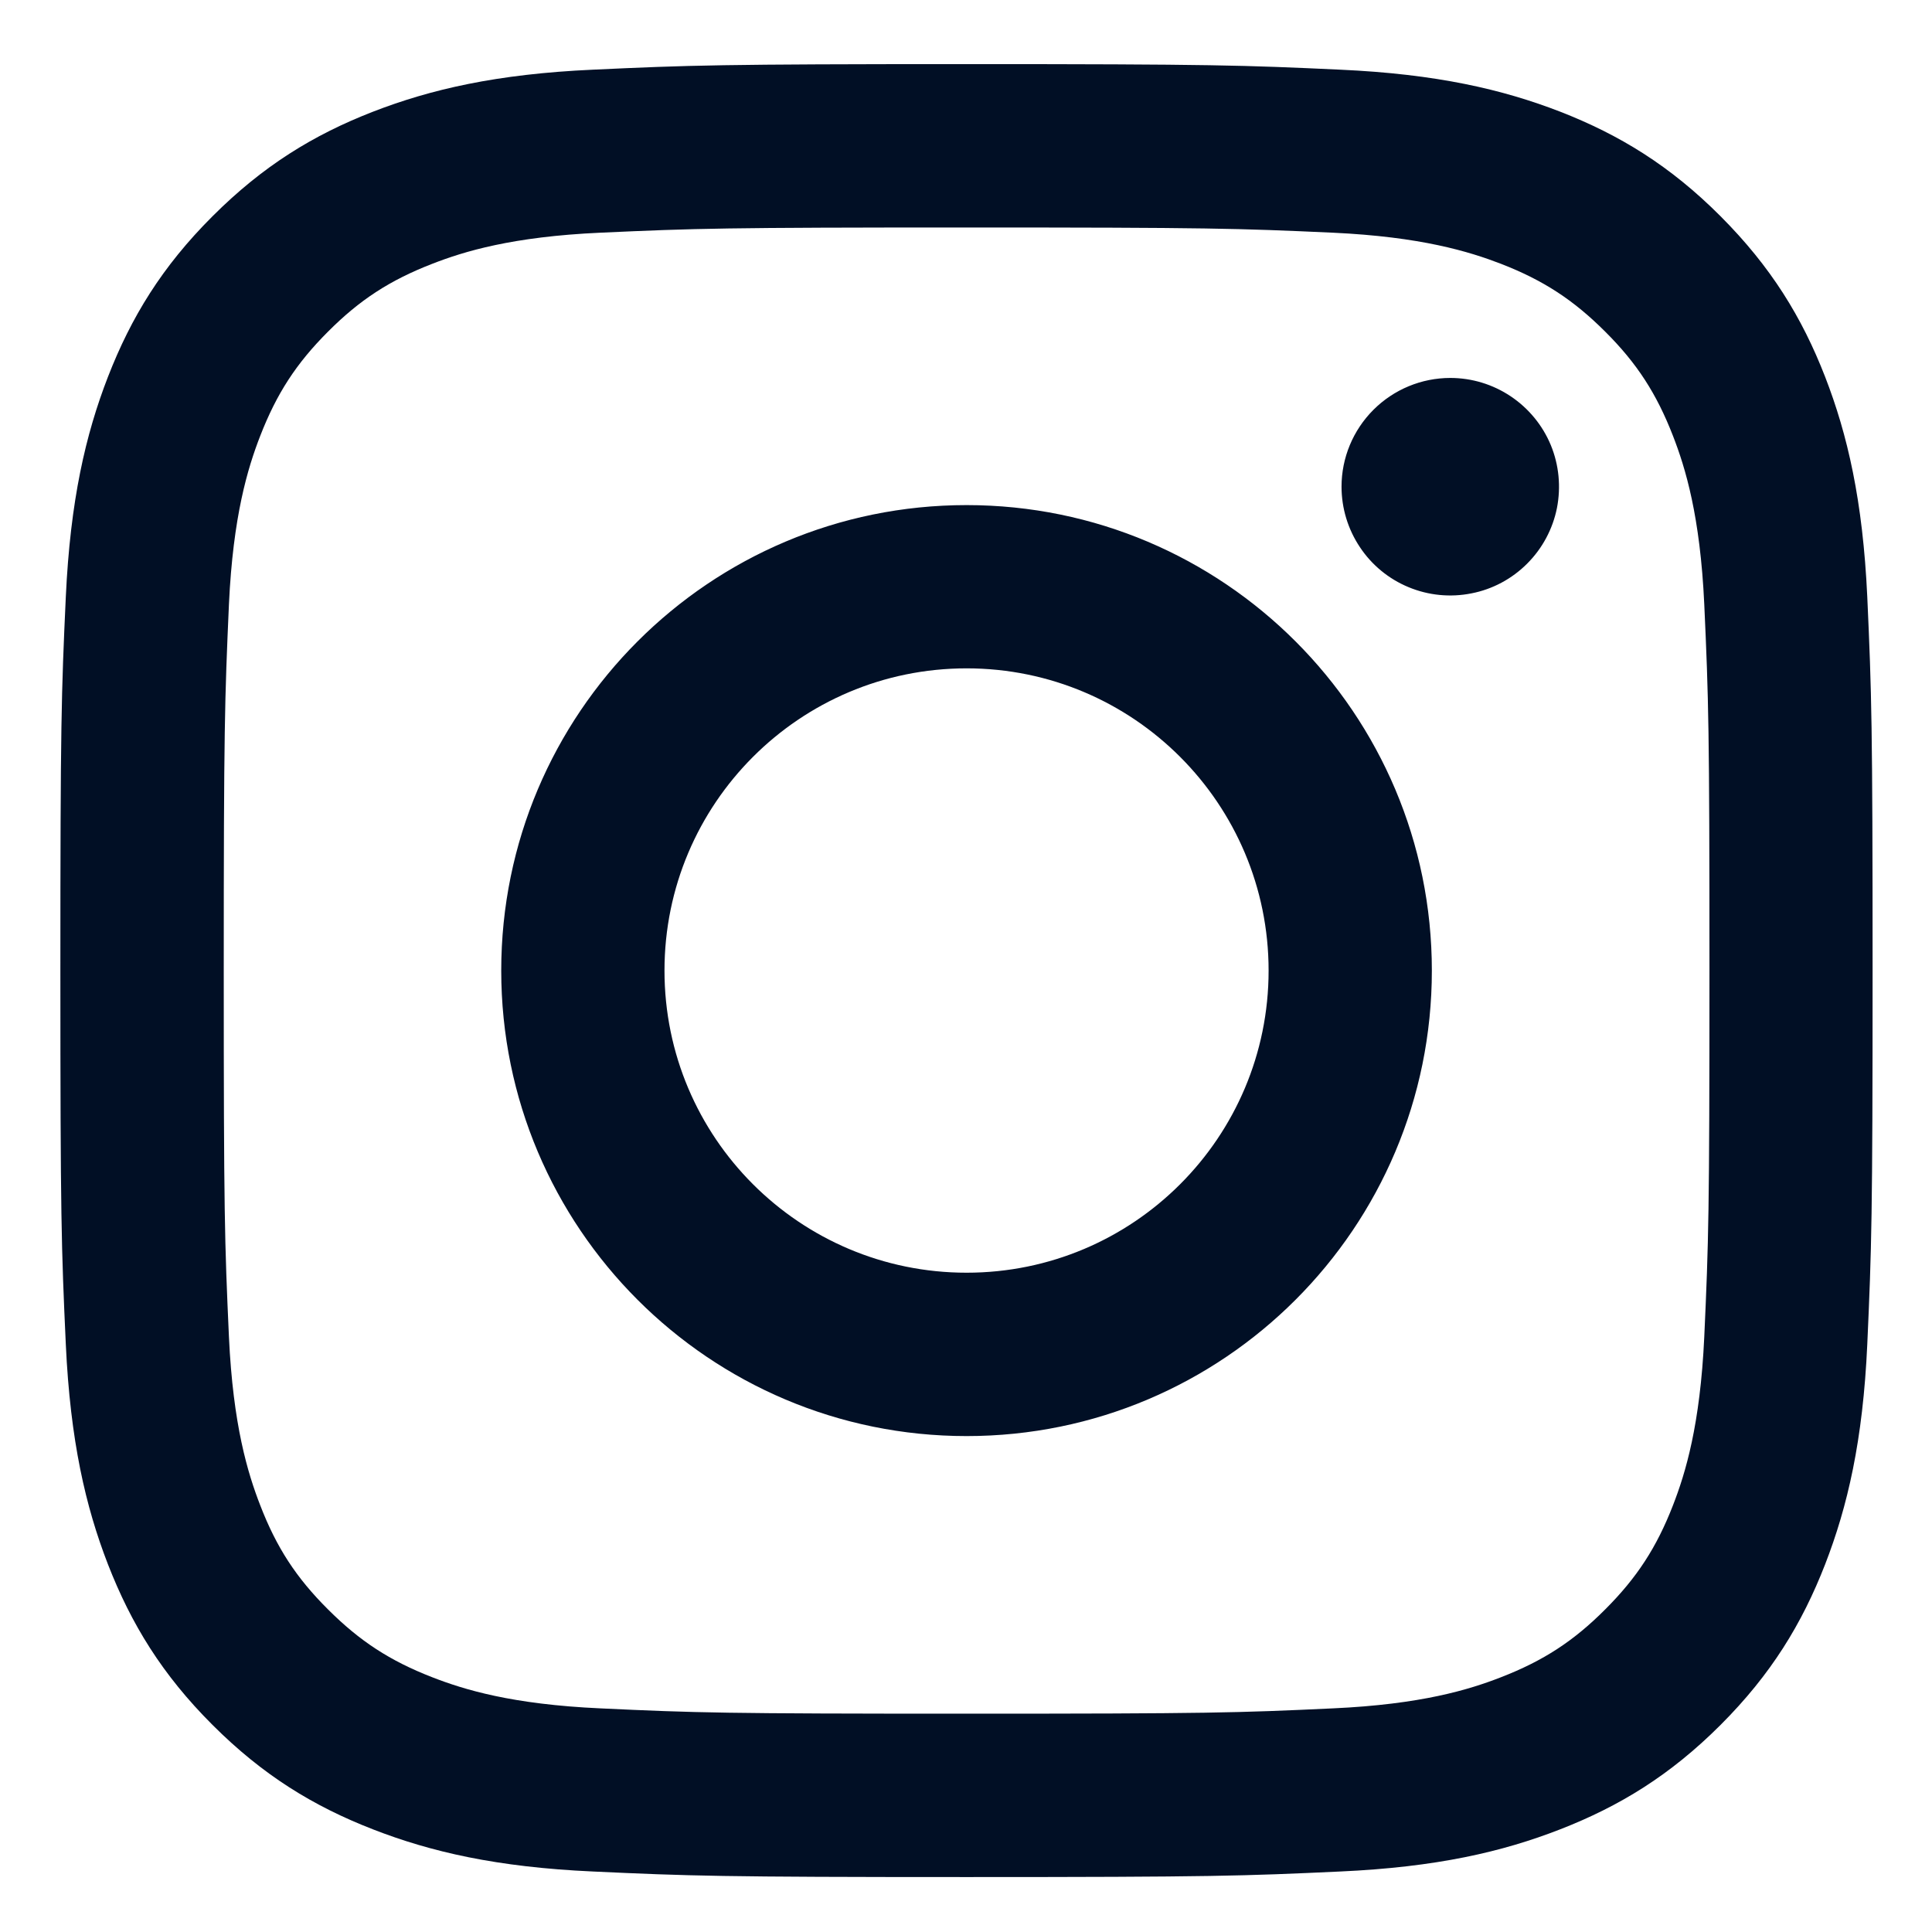 <svg width="16" height="16" viewBox="0 0 16 16" fill="none" xmlns="http://www.w3.org/2000/svg">
<path d="M5.503 8.038C5.503 6.656 6.623 5.535 8.005 5.535C9.386 5.535 10.506 6.656 10.506 8.038C10.506 9.42 9.386 10.54 8.005 10.54C6.623 10.54 5.503 9.42 5.503 8.038ZM4.151 8.038C4.151 10.167 5.876 11.893 8.005 11.893C10.133 11.893 11.858 10.167 11.858 8.038C11.858 5.909 10.133 4.183 8.005 4.183C5.876 4.183 4.151 5.909 4.151 8.038ZM11.11 4.03C11.11 4.209 11.163 4.383 11.262 4.531C11.36 4.679 11.501 4.795 11.666 4.863C11.83 4.931 12.011 4.949 12.186 4.914C12.361 4.88 12.521 4.794 12.647 4.668C12.773 4.542 12.859 4.382 12.894 4.207C12.928 4.032 12.911 3.851 12.843 3.686C12.775 3.522 12.659 3.381 12.511 3.282C12.363 3.183 12.189 3.13 12.011 3.13H12.011C11.772 3.13 11.543 3.225 11.374 3.394C11.205 3.563 11.11 3.792 11.11 4.03ZM4.973 14.148C4.241 14.115 3.843 13.993 3.579 13.89C3.229 13.754 2.979 13.591 2.716 13.328C2.453 13.066 2.29 12.816 2.155 12.466C2.052 12.201 1.93 11.803 1.896 11.072C1.86 10.28 1.853 10.043 1.853 8.038C1.853 6.033 1.861 5.796 1.896 5.004C1.93 4.273 2.052 3.875 2.155 3.61C2.291 3.26 2.453 3.01 2.716 2.747C2.978 2.484 3.228 2.321 3.579 2.185C3.843 2.082 4.241 1.96 4.973 1.927C5.764 1.891 6.001 1.884 8.005 1.884C10.008 1.884 10.245 1.891 11.037 1.927C11.769 1.961 12.166 2.083 12.431 2.185C12.781 2.321 13.031 2.484 13.294 2.747C13.557 3.009 13.719 3.26 13.855 3.61C13.958 3.875 14.08 4.273 14.114 5.004C14.15 5.796 14.157 6.033 14.157 8.038C14.157 10.043 14.15 10.28 14.114 11.072C14.08 11.803 13.958 12.201 13.855 12.466C13.719 12.816 13.556 13.066 13.294 13.328C13.032 13.591 12.781 13.754 12.431 13.89C12.167 13.993 11.769 14.115 11.037 14.148C10.246 14.185 10.009 14.192 8.005 14.192C6 14.192 5.763 14.185 4.973 14.148ZM4.911 0.577C4.112 0.613 3.566 0.74 3.089 0.925C2.595 1.117 2.177 1.374 1.76 1.791C1.342 2.208 1.086 2.627 0.894 3.121C0.709 3.598 0.582 4.144 0.545 4.943C0.508 5.743 0.5 5.999 0.5 8.038C0.5 10.076 0.508 10.332 0.545 11.133C0.582 11.932 0.709 12.478 0.894 12.955C1.086 13.448 1.342 13.868 1.76 14.285C2.177 14.702 2.595 14.958 3.089 15.15C3.567 15.336 4.112 15.463 4.911 15.499C5.711 15.536 5.967 15.545 8.005 15.545C10.043 15.545 10.298 15.536 11.098 15.499C11.897 15.463 12.443 15.336 12.92 15.15C13.413 14.958 13.832 14.702 14.249 14.285C14.667 13.867 14.923 13.448 15.115 12.955C15.3 12.478 15.428 11.932 15.464 11.133C15.5 10.332 15.508 10.076 15.508 8.038C15.508 5.999 15.5 5.743 15.464 4.943C15.427 4.144 15.3 3.598 15.115 3.121C14.923 2.627 14.666 2.209 14.249 1.791C13.832 1.373 13.413 1.117 12.921 0.925C12.443 0.74 11.897 0.613 11.099 0.577C10.299 0.54 10.043 0.531 8.005 0.531C5.967 0.531 5.711 0.54 4.911 0.577Z" fill="#010F25"/>
</svg>
